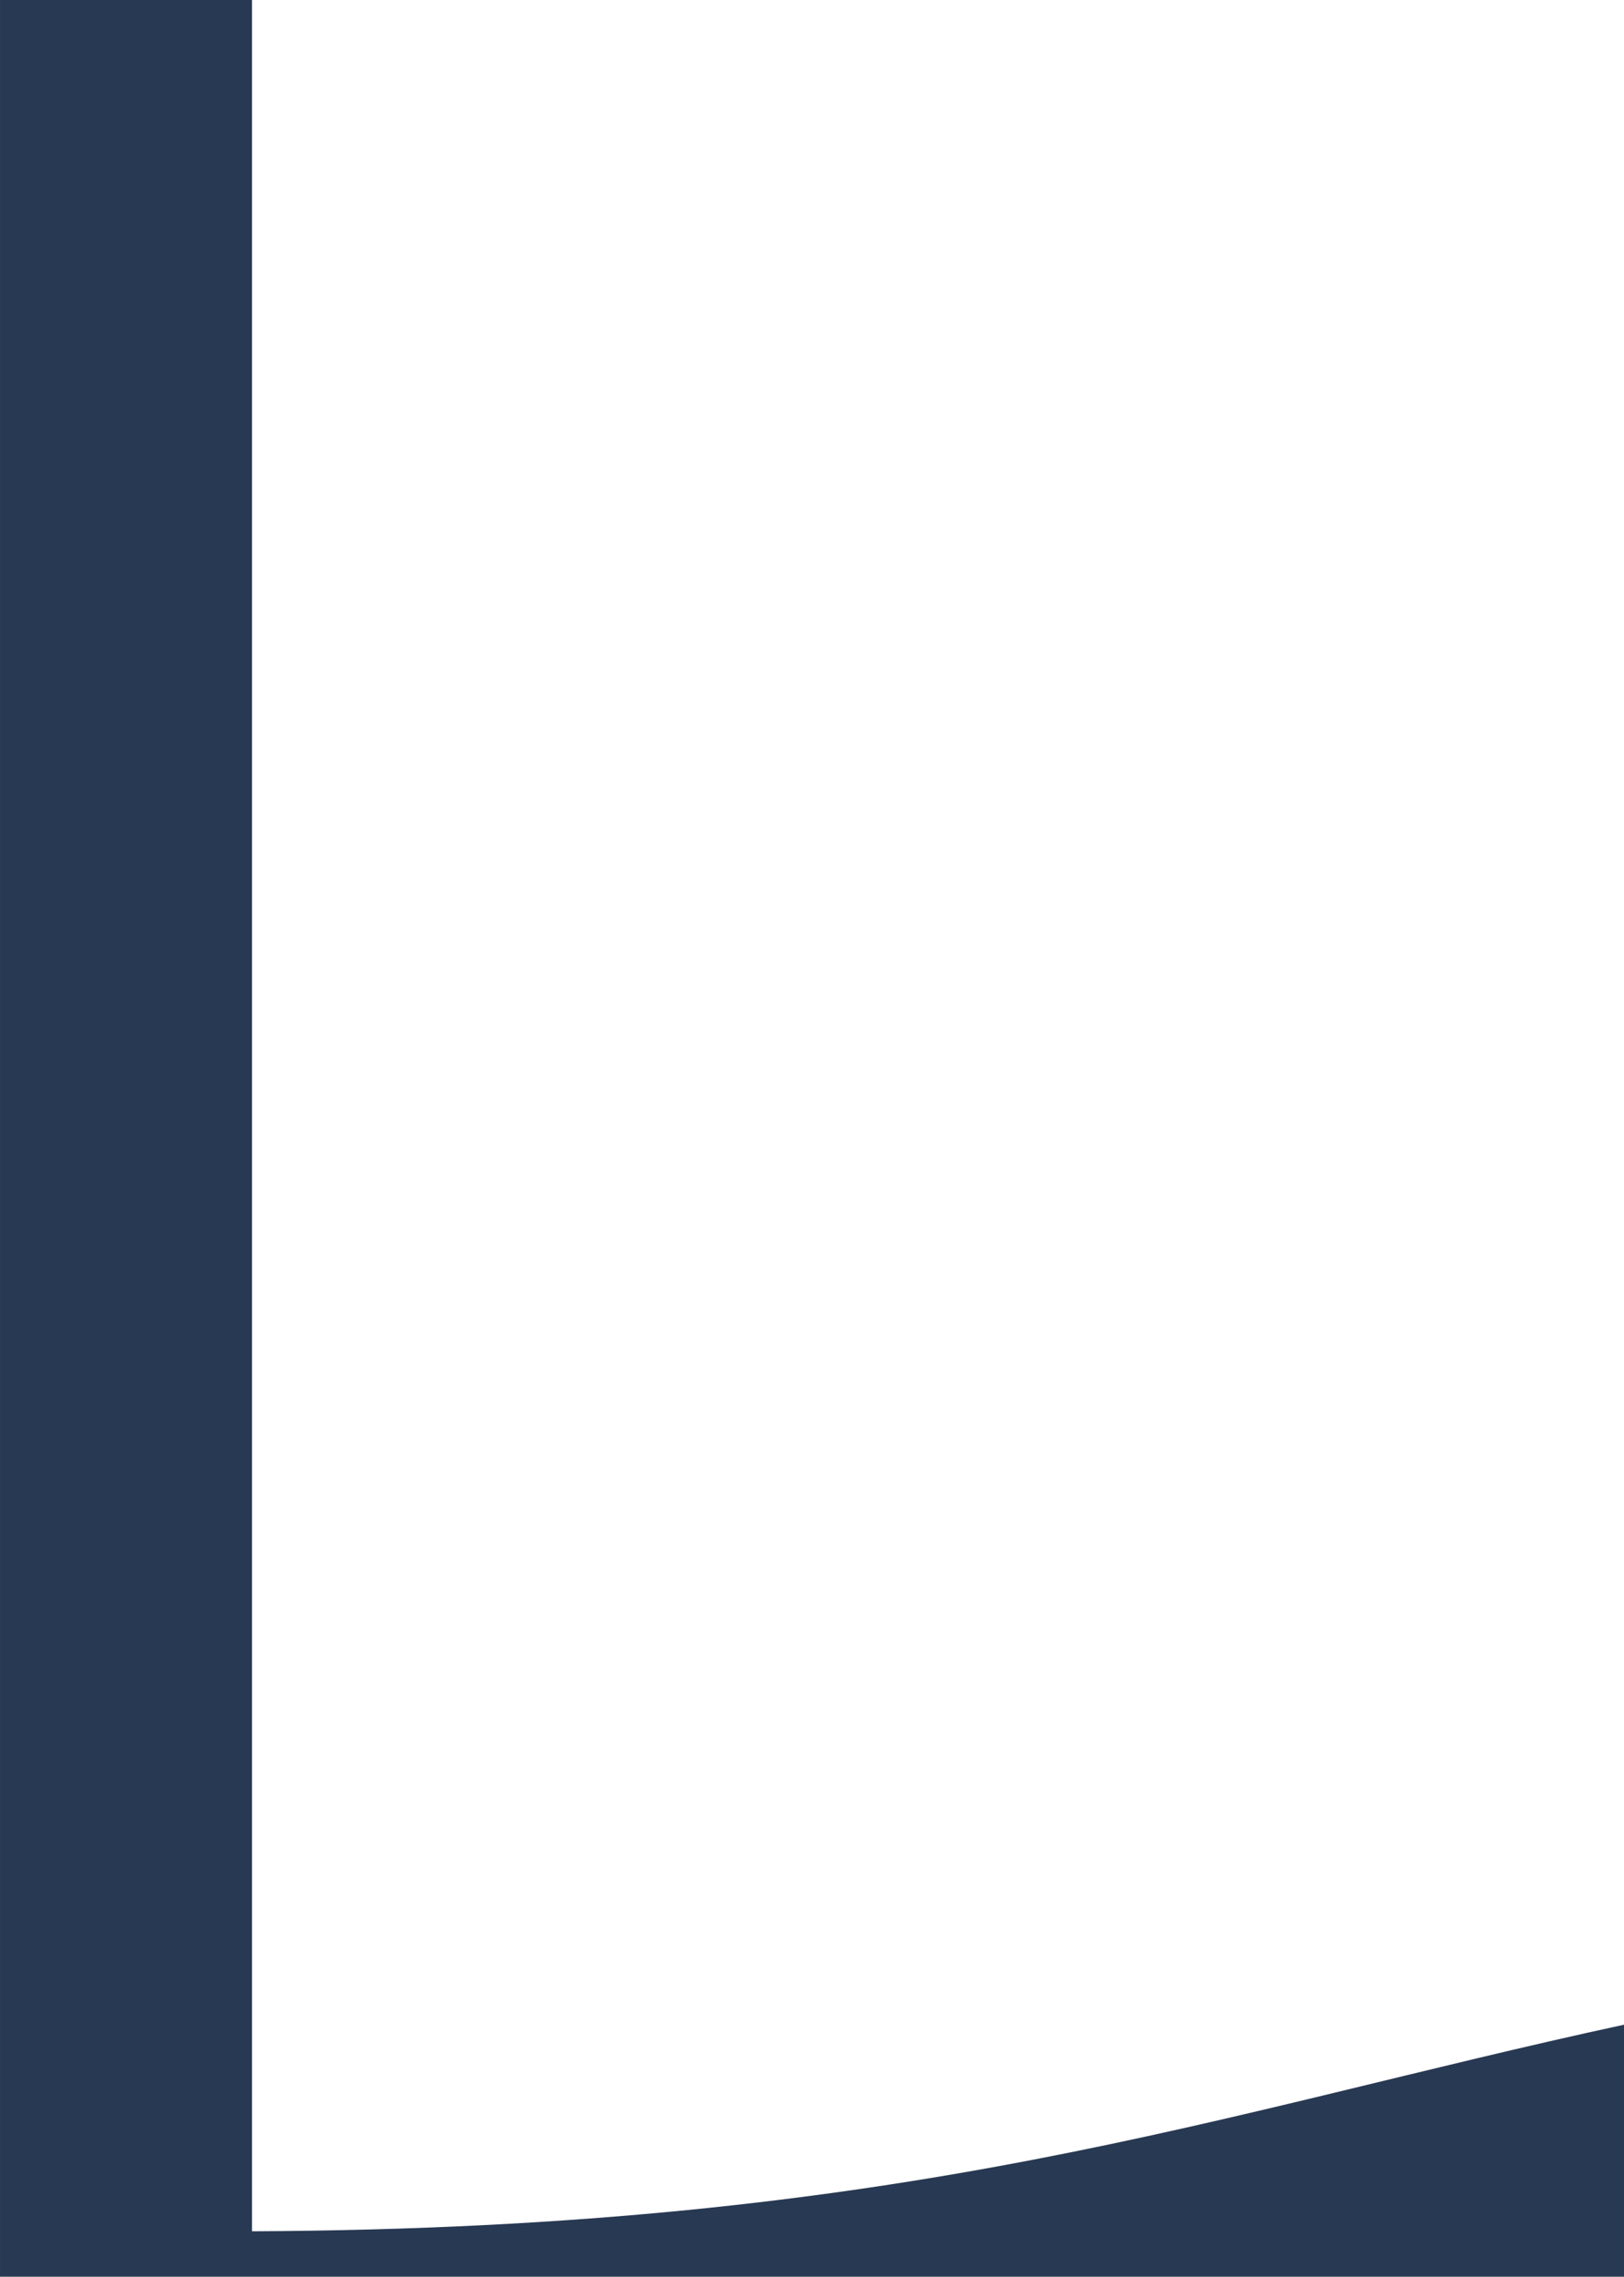 <?xml version="1.0" encoding="UTF-8" standalone="no"?>
<svg
   width="49.875"
   zoomAndPan="magnify"
   viewBox="0 0 37.406 52.438"
   height="69.917"
   preserveAspectRatio="xMidYMid"
   version="1.0"
   id="svg253"
   sodipodi:docname="Team Wali Logo(1).svg"
   inkscape:version="1.2.1 (9c6d41e, 2022-07-14)"
   xmlns:inkscape="http://www.inkscape.org/namespaces/inkscape"
   xmlns:sodipodi="http://sodipodi.sourceforge.net/DTD/sodipodi-0.dtd"
   xmlns="http://www.w3.org/2000/svg"
   xmlns:svg="http://www.w3.org/2000/svg">
  <sodipodi:namedview
     id="namedview255"
     pagecolor="#ffffff"
     bordercolor="#000000"
     borderopacity="0.25"
     inkscape:showpageshadow="2"
     inkscape:pageopacity="0.0"
     inkscape:pagecheckerboard="0"
     inkscape:deskcolor="#d1d1d1"
     showgrid="false"
     inkscape:zoom="1.5119953"
     inkscape:cx="283.73104"
     inkscape:cy="254.96111"
     inkscape:window-width="1470"
     inkscape:window-height="803"
     inkscape:window-x="0"
     inkscape:window-y="37"
     inkscape:window-maximized="0"
     inkscape:current-layer="svg253" />
  <defs
     id="defs11" />
  <g
     fill="#283953"
     fill-opacity="1"
     id="g51"
     transform="translate(-233.466,-151.562)">
    <g
       transform="translate(233.466,204)"
       id="g49">
      <g
         id="g47">
        <path
           d="m 0,0 h 37.406 v -5.805 c -9.371,2.027 -16.434,4.688 -31.602,4.758 V -52.438 H 0 Z m 0,0"
           id="path844" />
      </g>
    </g>
  </g>
</svg>
